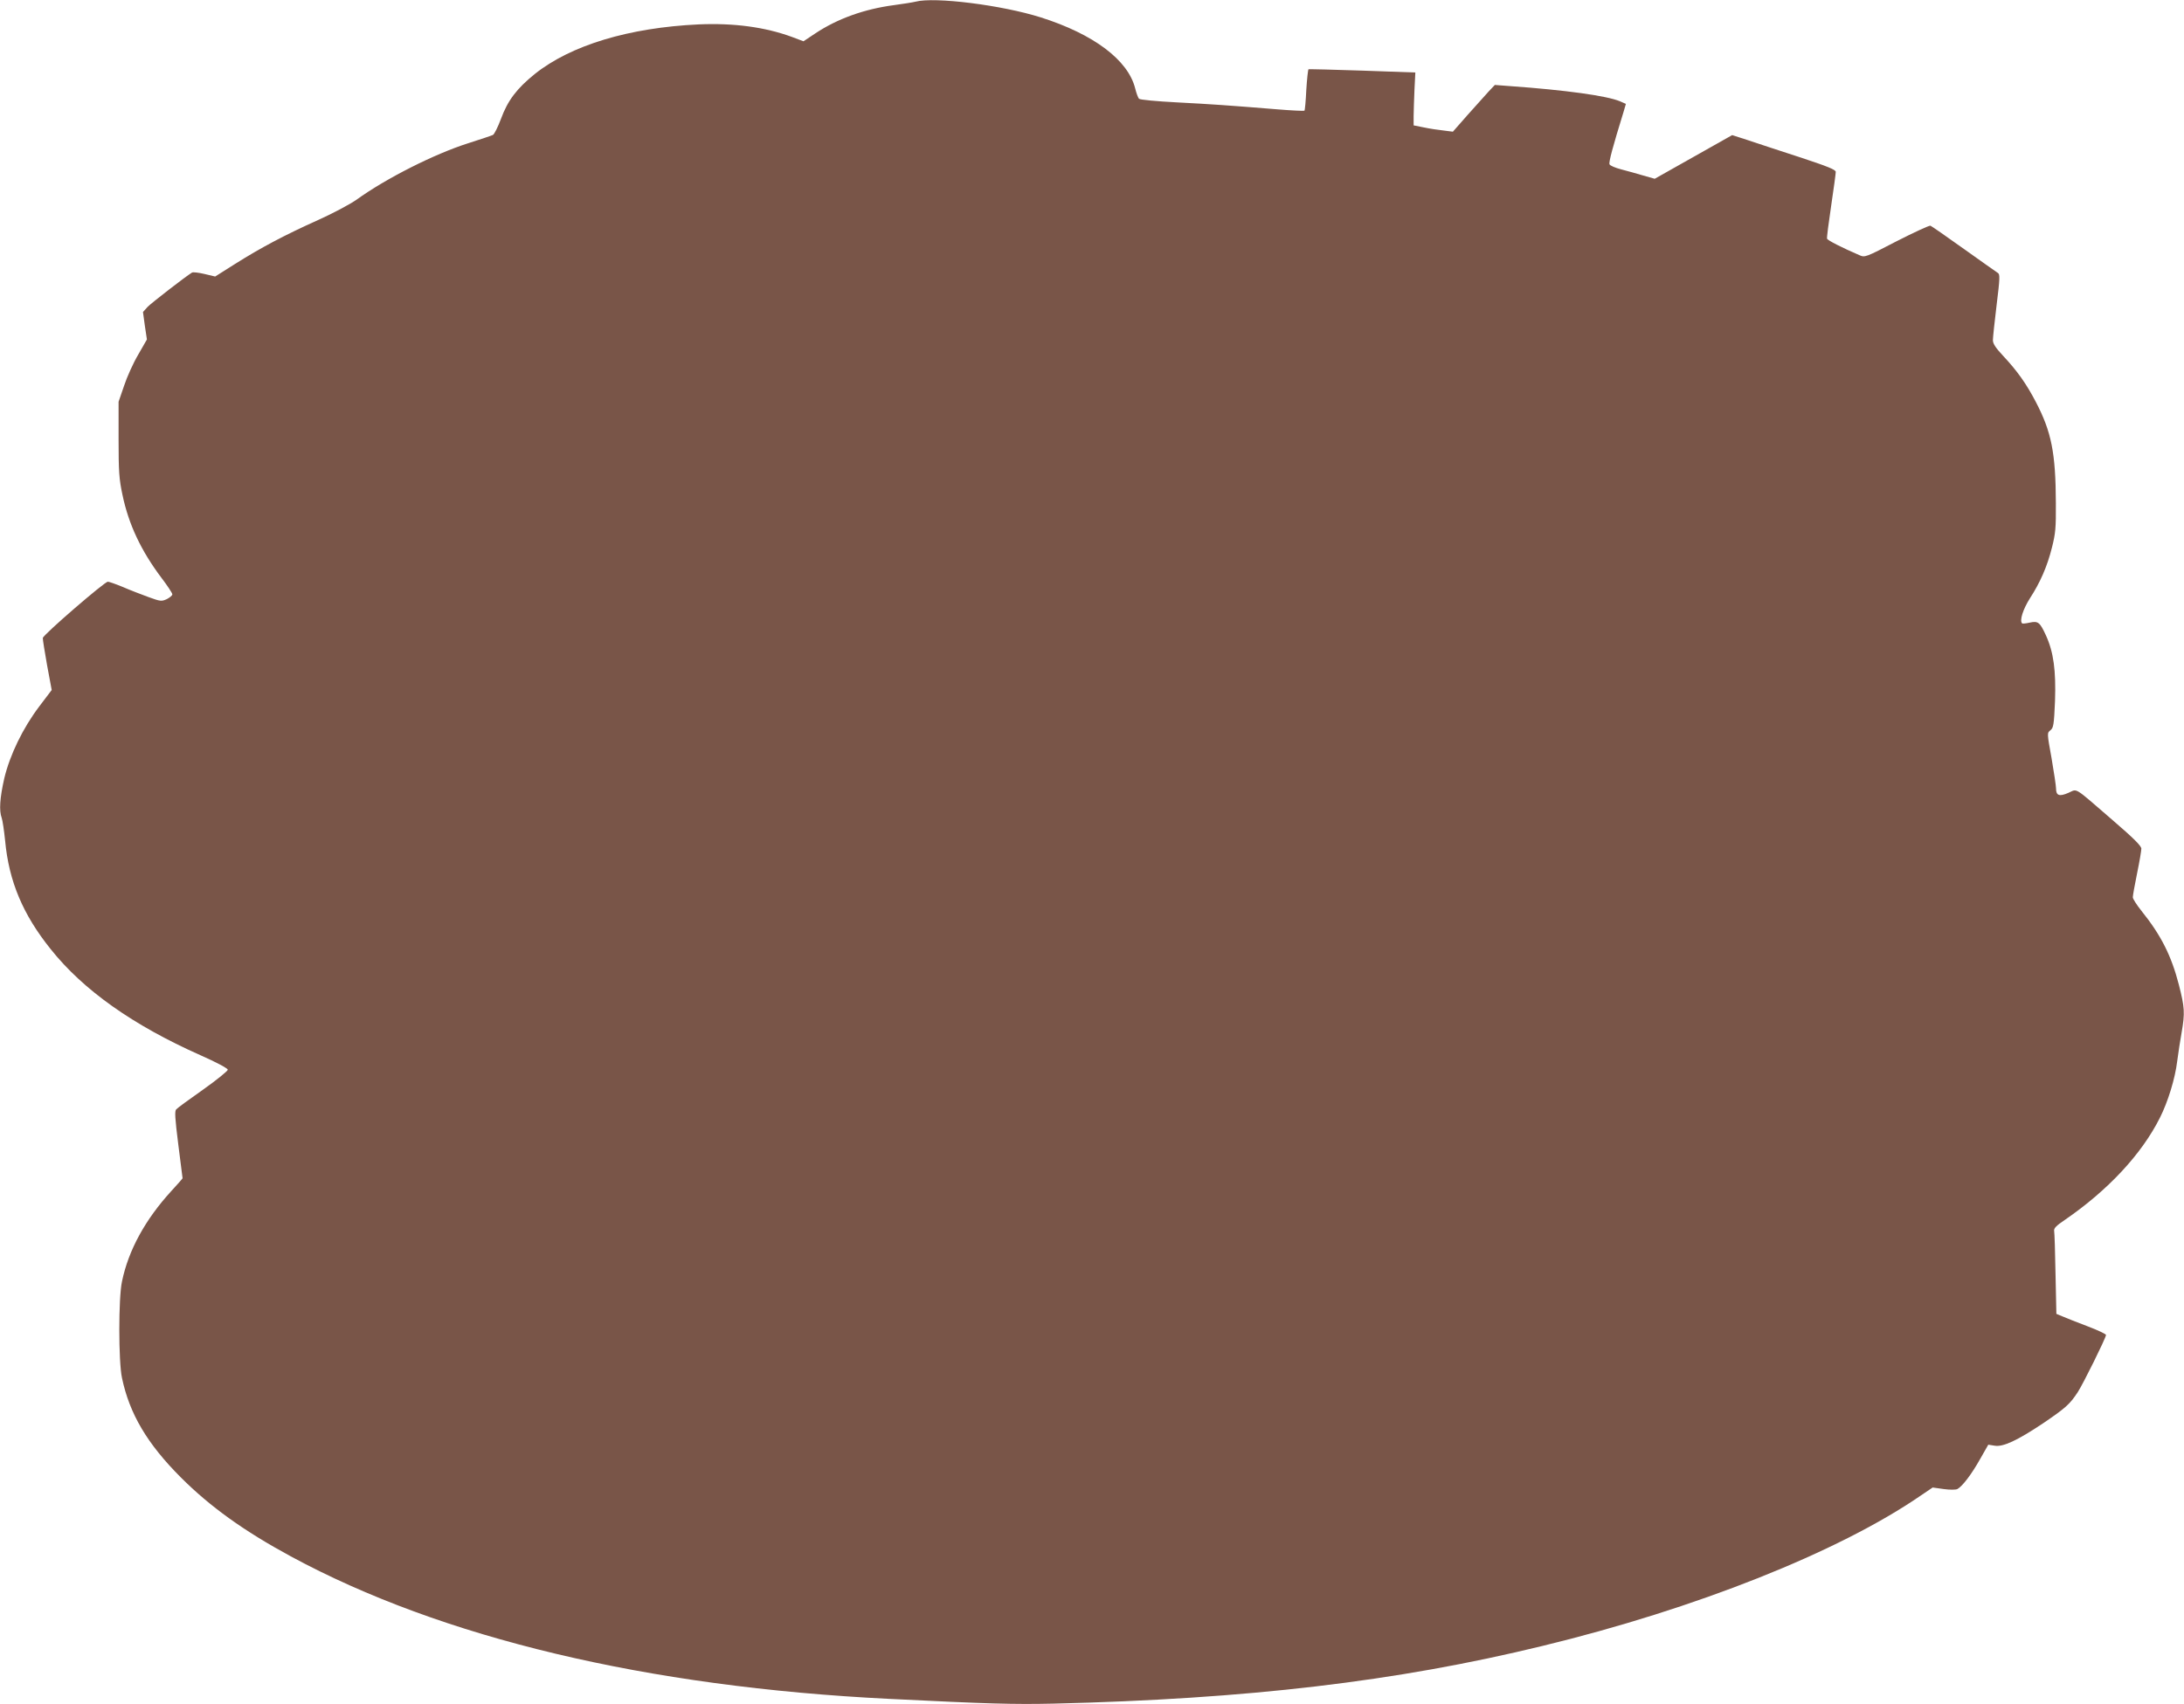 <?xml version="1.0" standalone="no"?>
<!DOCTYPE svg PUBLIC "-//W3C//DTD SVG 20010904//EN"
 "http://www.w3.org/TR/2001/REC-SVG-20010904/DTD/svg10.dtd">
<svg version="1.0" xmlns="http://www.w3.org/2000/svg"
 width="1280pt" height="999pt" viewBox="0 0 1280 999"
 preserveAspectRatio="xMidYMid meet">
<g transform="translate(0,999) scale(0.1,-0.1)"
fill="#795548" stroke="none">
<path d="M5365 9980 c-16 -4 -73 -13 -125 -20 -174 -23 -331 -79 -462 -166
l-69 -46 -69 26 c-156 57 -338 82 -545 73 -408 -19 -750 -122 -961 -291 -105
-85 -158 -154 -198 -263 -18 -48 -39 -90 -47 -94 -8 -4 -74 -26 -146 -49 -198
-63 -481 -206 -654 -331 -37 -26 -138 -80 -225 -119 -198 -89 -335 -162 -486
-257 l-117 -74 -63 15 c-34 8 -67 12 -73 8 -39 -24 -235 -176 -259 -200 l-28
-31 11 -81 12 -80 -51 -89 c-29 -49 -66 -131 -83 -183 l-32 -93 0 -220 c0
-190 3 -234 23 -327 36 -172 109 -327 228 -485 35 -46 64 -90 64 -97 0 -7 -15
-19 -32 -28 -31 -14 -37 -14 -108 12 -41 15 -109 41 -150 59 -41 17 -81 31
-88 31 -19 0 -380 -312 -381 -330 -1 -8 11 -80 25 -160 l27 -145 -72 -95 c-97
-128 -173 -285 -206 -423 -26 -115 -31 -189 -15 -232 5 -14 14 -74 20 -133 22
-238 104 -433 267 -636 191 -240 482 -446 878 -622 93 -41 160 -77 160 -85 0
-7 -65 -60 -144 -116 -80 -56 -151 -108 -158 -116 -10 -10 -8 -48 12 -207 14
-107 25 -196 25 -197 0 -2 -29 -35 -65 -74 -153 -167 -252 -347 -290 -531 -21
-96 -21 -470 0 -566 44 -210 148 -386 345 -583 171 -171 368 -313 645 -463
883 -478 2087 -765 3505 -835 581 -29 734 -33 960 -28 1141 27 2016 130 2869
338 899 218 1737 551 2217 881 l71 48 64 -9 c36 -5 71 -5 81 0 29 16 82 85
132 174 l49 86 38 -6 c49 -8 131 30 284 132 132 90 156 111 203 183 31 48 161
310 165 334 1 5 -47 28 -108 51 -60 23 -127 49 -147 58 l-36 15 -5 234 c-2
128 -6 242 -8 252 -3 15 12 31 63 65 252 173 450 385 557 599 47 93 89 230
101 330 6 48 18 124 26 169 20 115 18 147 -16 280 -44 170 -104 290 -219 433
-28 35 -51 71 -51 80 0 10 11 72 25 140 14 68 25 133 25 145 0 16 -45 61 -167
166 -236 204 -205 185 -261 161 -53 -23 -72 -16 -72 26 0 15 -12 94 -26 176
-27 149 -27 149 -7 165 18 14 21 32 27 171 6 179 -8 286 -53 385 -36 78 -46
86 -96 75 -22 -5 -42 -7 -44 -4 -16 16 6 83 45 145 61 94 102 187 130 299 21
83 24 115 23 260 -1 296 -26 419 -118 595 -55 105 -107 179 -191 269 -44 47
-60 71 -60 92 0 16 10 109 22 208 19 153 20 179 7 186 -8 5 -97 68 -198 140
-102 73 -190 134 -197 137 -7 2 -96 -39 -198 -91 -183 -95 -186 -96 -218 -82
-102 44 -187 87 -190 97 -2 6 9 92 24 192 15 100 27 190 27 199 1 13 -46 32
-216 88 -120 39 -257 84 -304 100 l-87 28 -227 -128 -227 -128 -67 19 c-36 11
-95 27 -129 36 -35 9 -66 22 -69 30 -5 13 19 102 82 306 l14 48 -34 15 c-79
33 -321 66 -642 89 l-92 7 -36 -38 c-20 -22 -75 -83 -123 -137 l-87 -99 -55 7
c-30 3 -82 11 -115 18 l-60 12 0 55 c0 30 3 100 5 155 l5 100 -310 11 c-170 6
-313 9 -316 8 -3 -2 -9 -56 -13 -120 -3 -65 -8 -120 -11 -123 -3 -2 -74 1
-158 8 -283 23 -381 30 -592 41 -115 6 -214 15 -219 21 -6 5 -16 33 -23 61
-42 167 -244 318 -553 416 -227 72 -623 122 -735 92z"/>
</g>
</svg>
